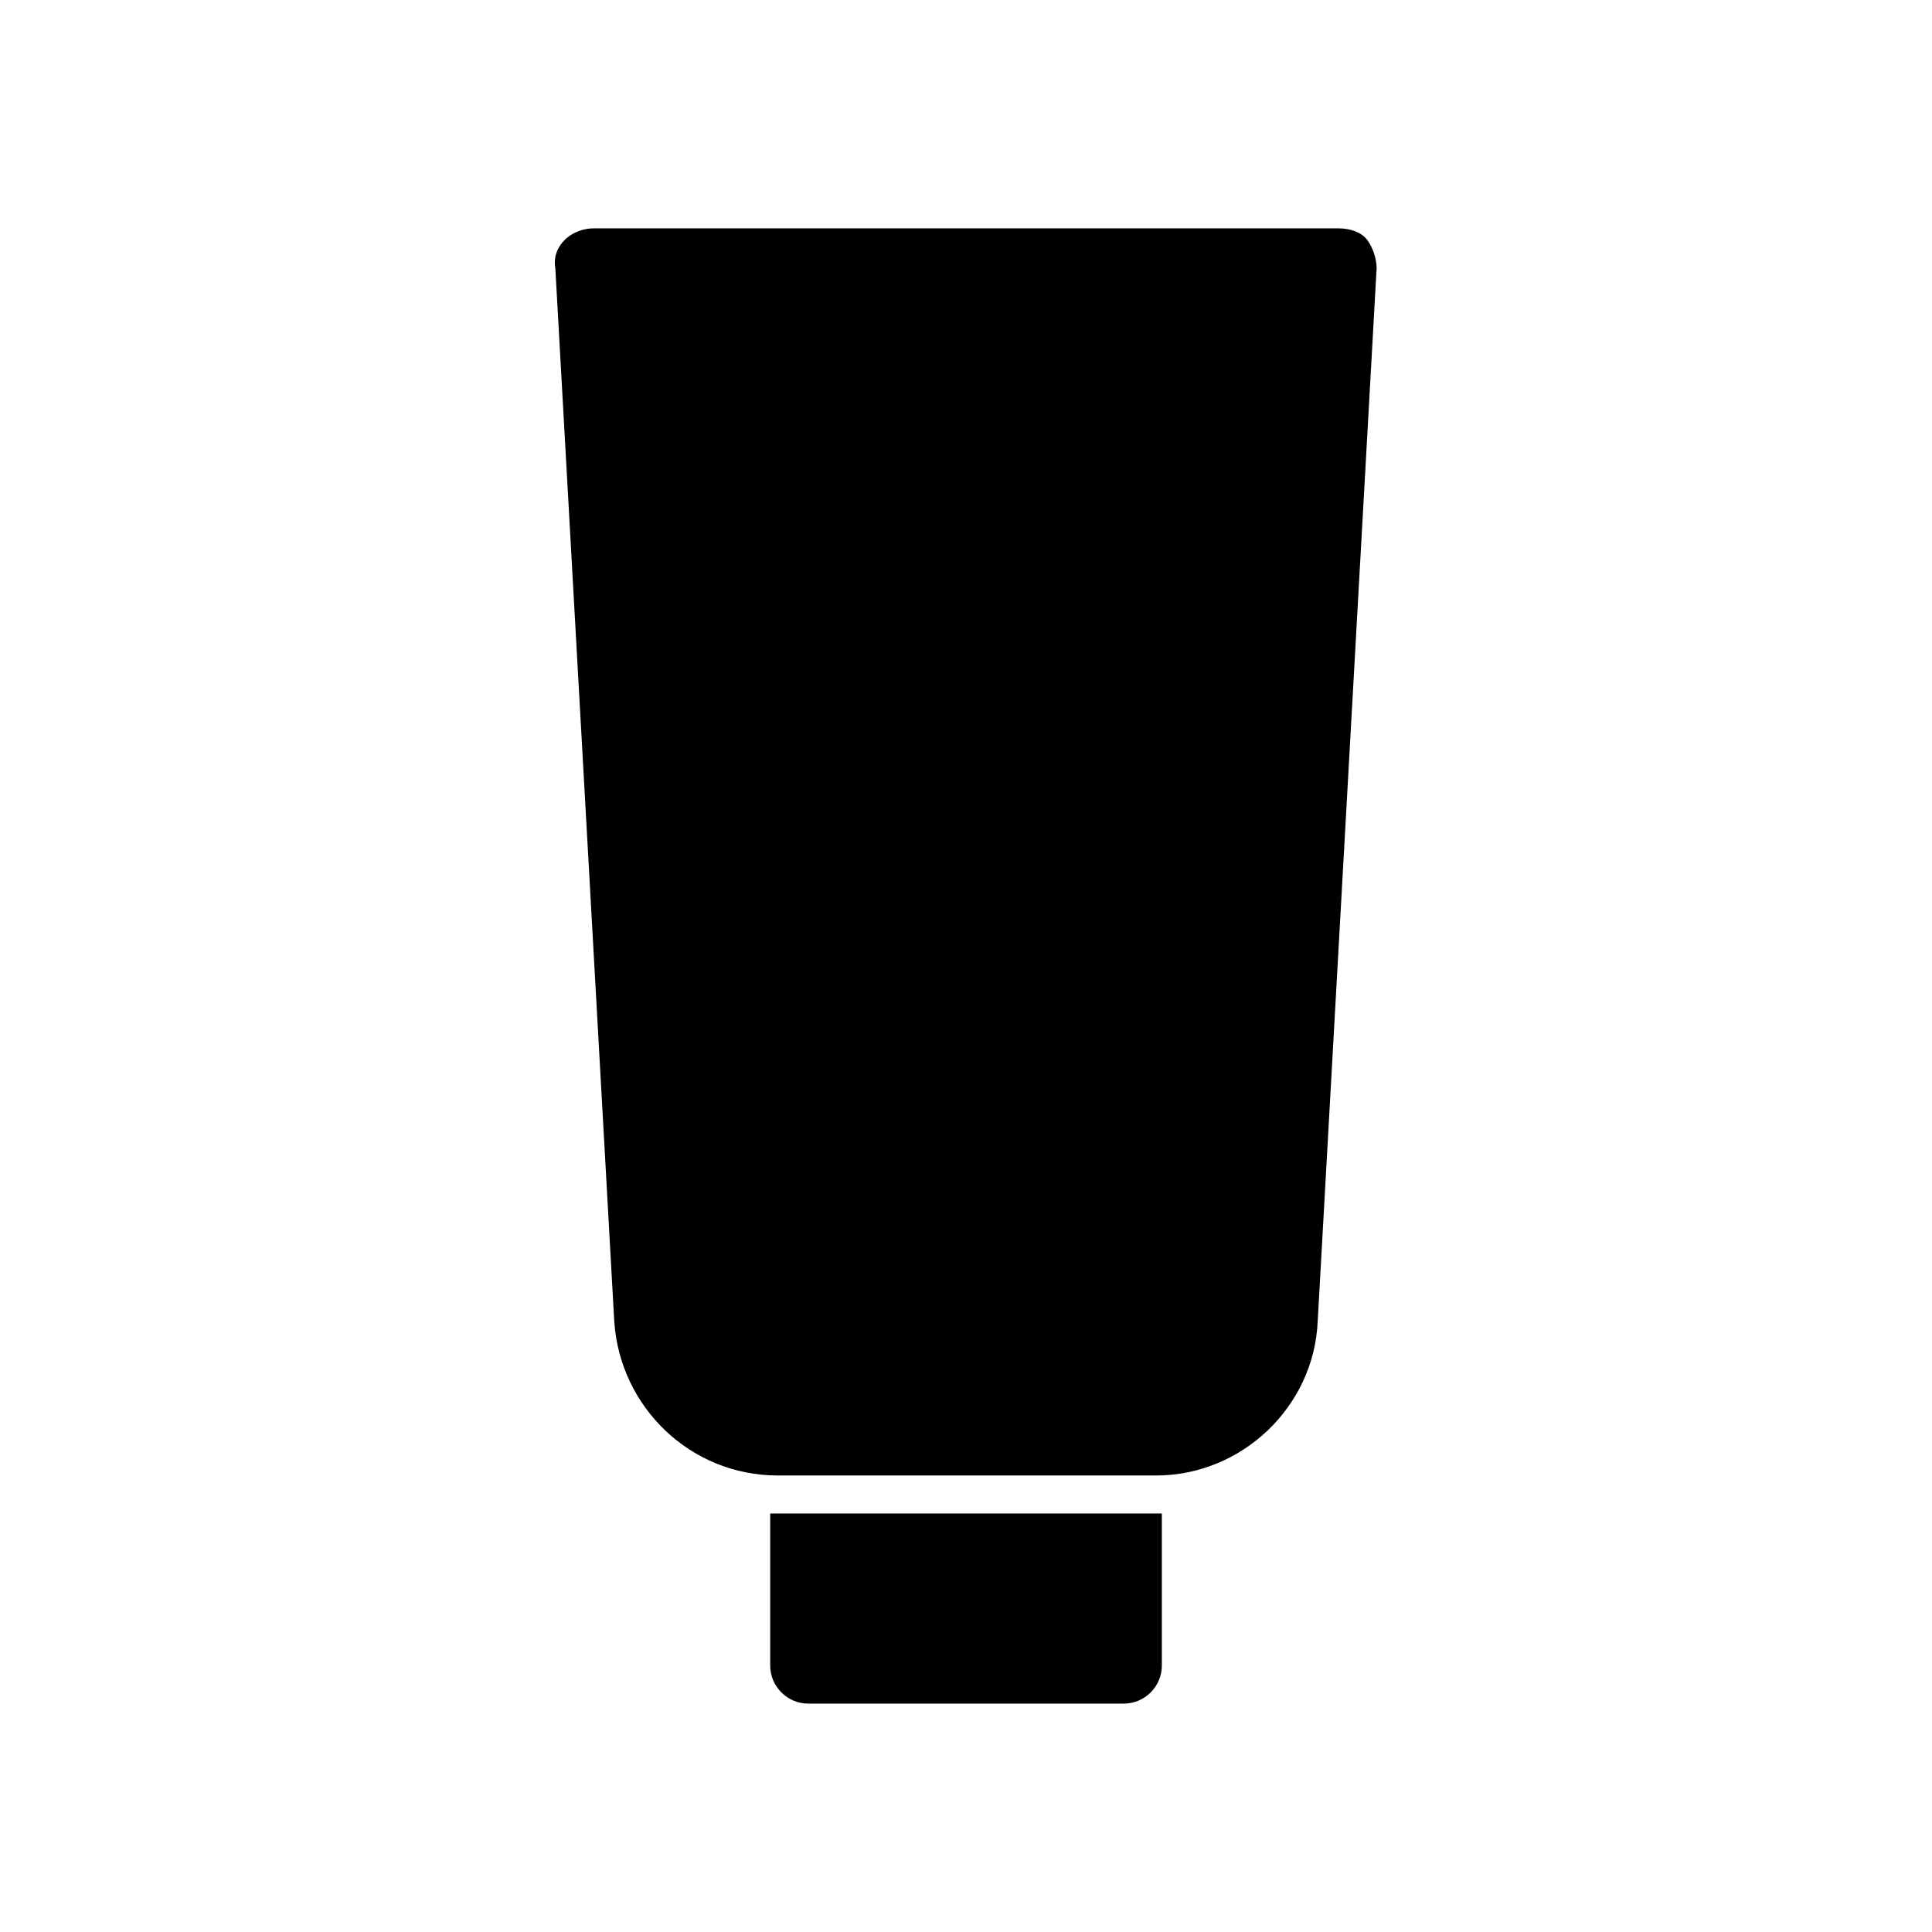 <?xml version="1.0" encoding="UTF-8"?>
<!-- Uploaded to: SVG Repo, www.svgrepo.com, Generator: SVG Repo Mixer Tools -->
<svg fill="#000000" width="800px" height="800px" version="1.1" viewBox="144 144 512 512" xmlns="http://www.w3.org/2000/svg">
 <g>
  <path d="m493.2 494.21 15.617-279.11c0-2.519-1.008-5.543-2.519-7.559s-4.535-3.023-7.559-3.023h-197.49c-2.519 0-5.543 1.008-7.559 3.023s-3.023 4.535-2.519 7.559l15.617 279.11c1.512 22.672 20.152 40.809 43.328 40.809h100.26c22.672 0 41.816-18.137 42.824-40.809z"/>
  <path d="m348.11 545.09v40.305c0 5.543 4.535 10.078 10.078 10.078h83.633c5.543 0 10.078-4.535 10.078-10.078v-40.305h-1.512-100.77-1.512z"/>
 </g>
</svg>